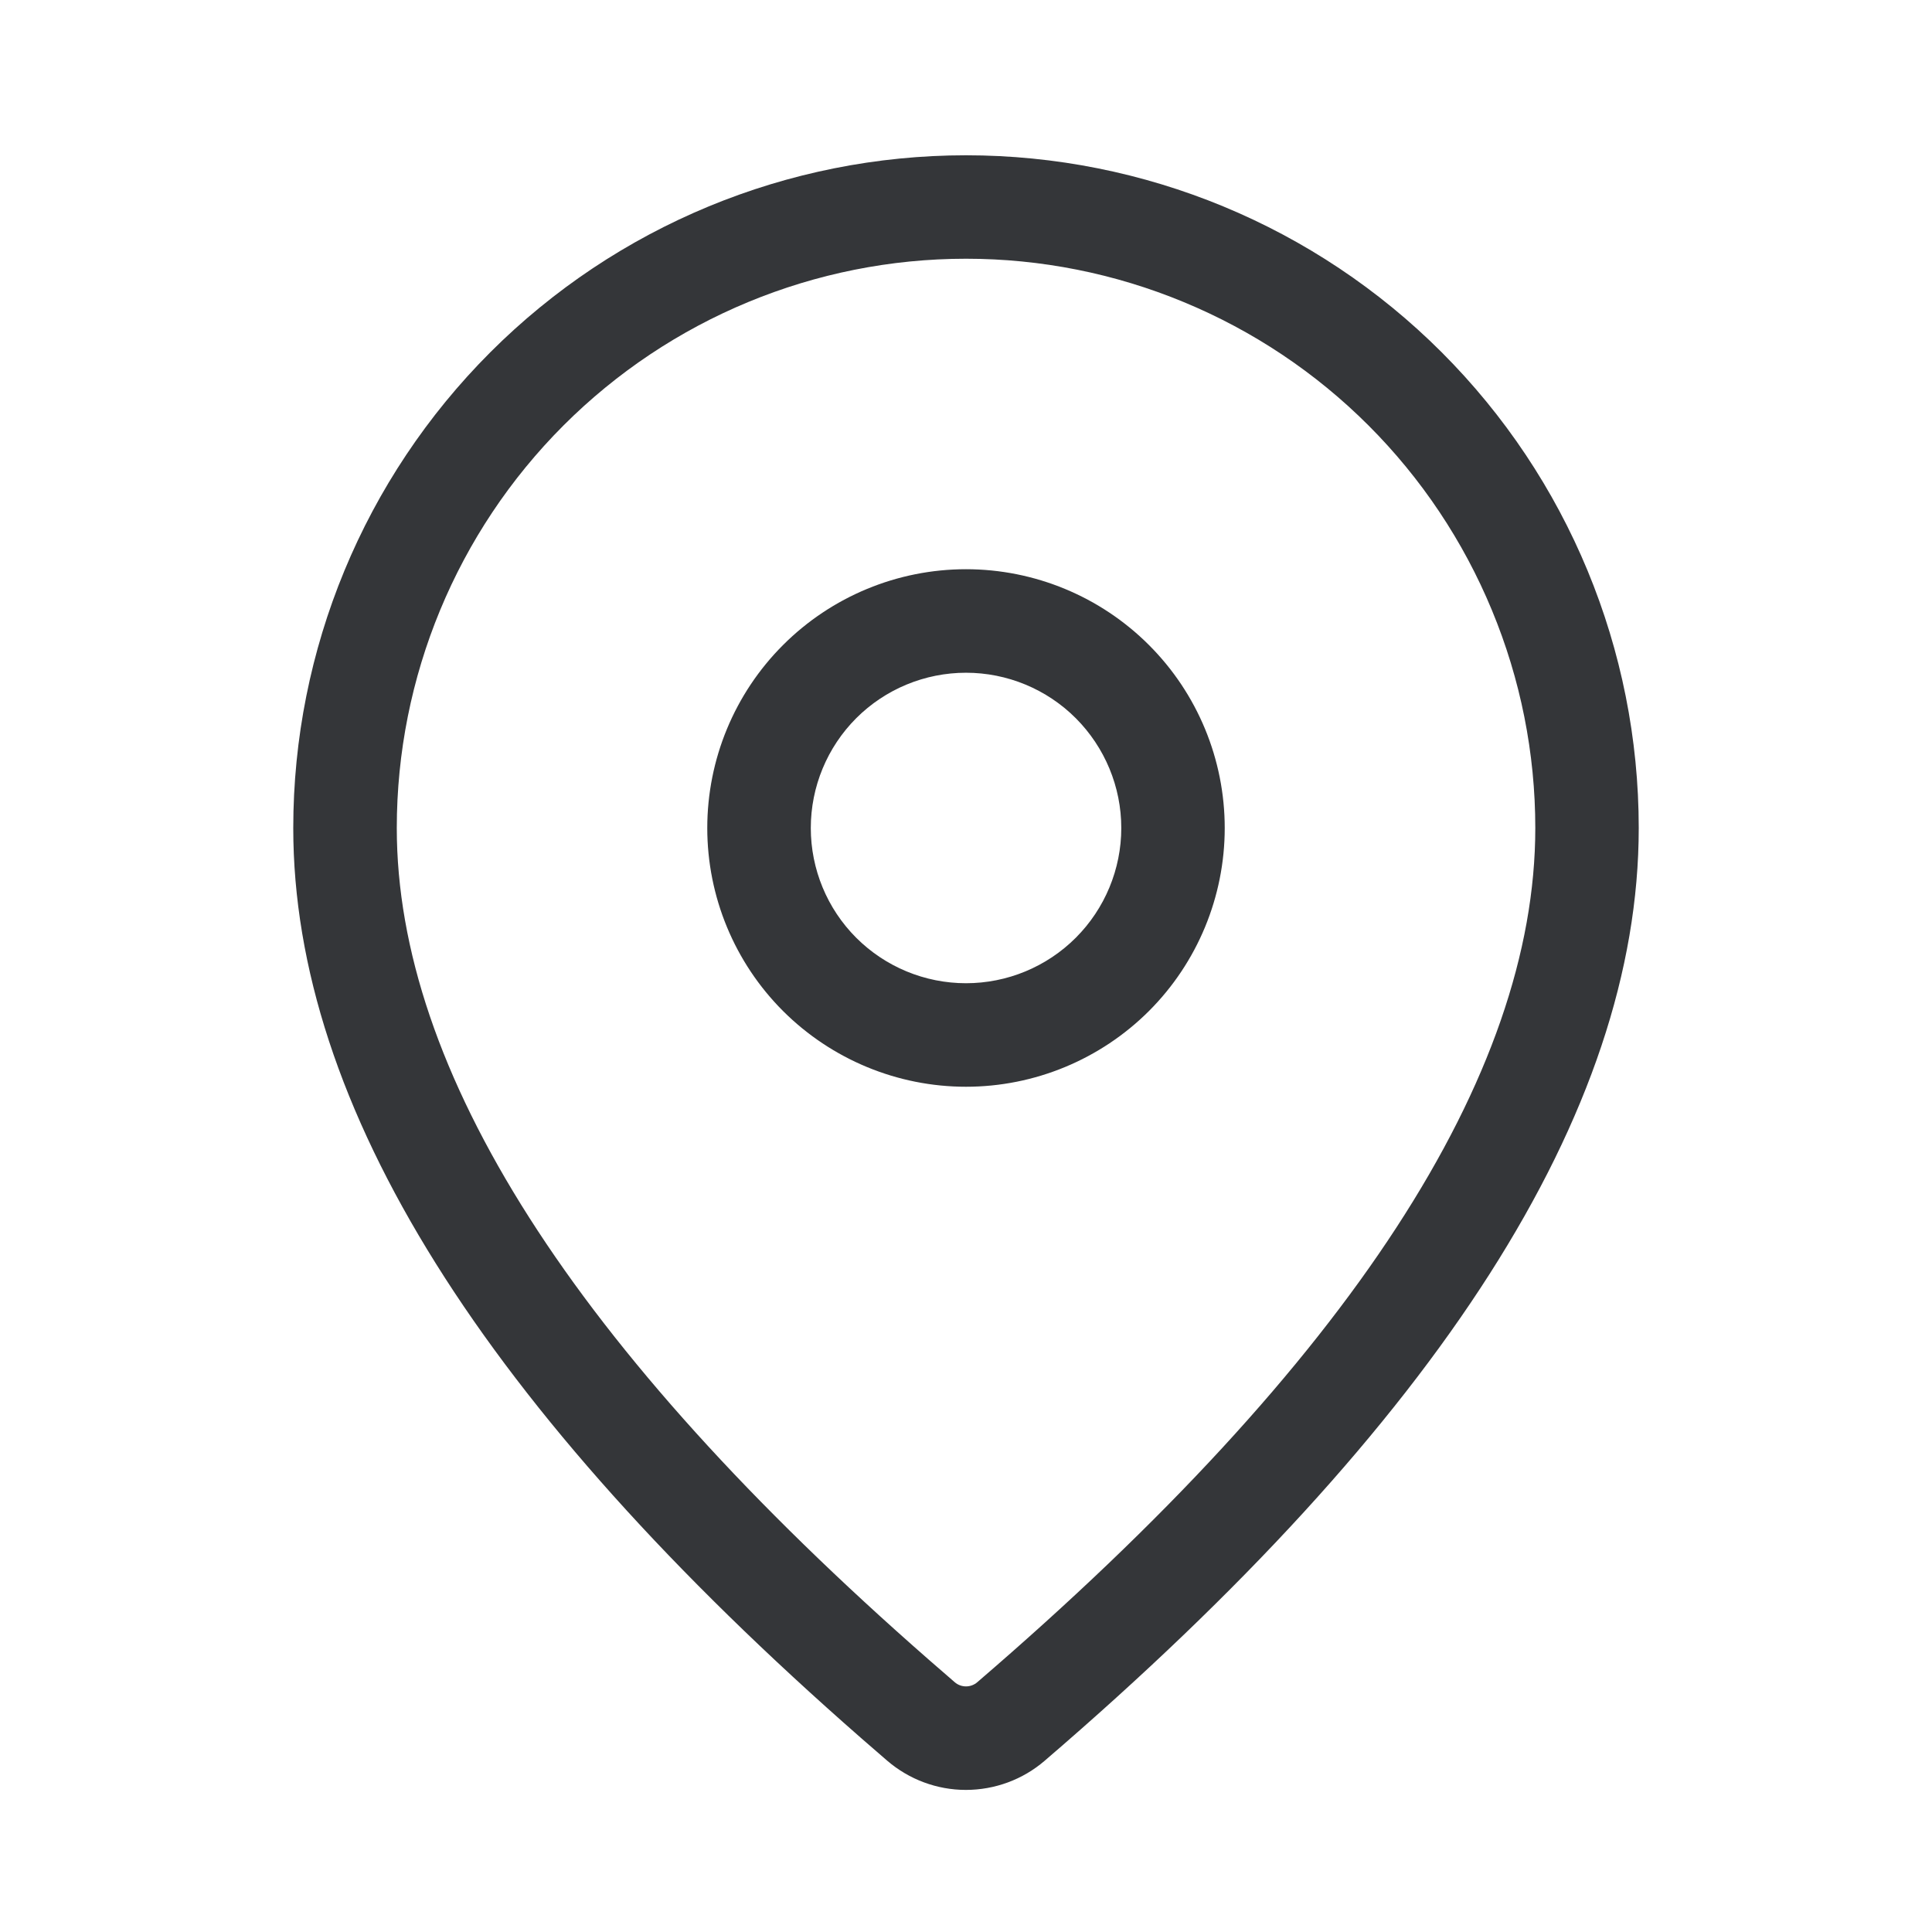 <?xml version="1.0" encoding="UTF-8"?>
<svg xmlns="http://www.w3.org/2000/svg" width="24" height="24" viewBox="0 0 24 24" fill="none">
  <path d="M12 1.929C14.216 1.929 16.342 2.809 17.909 4.376C19.477 5.944 20.357 8.069 20.357 10.286C20.357 13.817 17.876 17.666 12.977 21.873C12.705 22.107 12.357 22.235 11.998 22.235C11.639 22.235 11.292 22.105 11.02 21.871L10.696 21.59C6.015 17.493 3.643 13.738 3.643 10.286C3.643 8.069 4.523 5.944 6.091 4.376C7.658 2.809 9.784 1.929 12 1.929ZM12 3.214C10.125 3.214 8.326 3.959 7 5.285C5.674 6.612 4.929 8.41 4.929 10.286C4.929 13.287 7.113 16.746 11.541 20.62L11.86 20.897C11.899 20.931 11.949 20.949 12 20.949C12.051 20.949 12.101 20.931 12.14 20.897C16.782 16.91 19.072 13.359 19.072 10.286C19.072 9.357 18.889 8.438 18.533 7.58C18.178 6.722 17.657 5.942 17 5.285C16.344 4.629 15.564 4.108 14.706 3.753C13.848 3.397 12.929 3.214 12 3.214ZM12 7.071C12.852 7.071 13.67 7.41 14.273 8.013C14.876 8.616 15.214 9.433 15.214 10.286C15.214 11.138 14.876 11.956 14.273 12.559C13.67 13.161 12.852 13.5 12 13.5C11.148 13.5 10.33 13.161 9.727 12.559C9.124 11.956 8.786 11.138 8.786 10.286C8.786 9.433 9.124 8.616 9.727 8.013C10.33 7.41 11.148 7.071 12 7.071ZM12 8.357C11.489 8.357 10.998 8.56 10.636 8.922C10.275 9.284 10.072 9.774 10.072 10.286C10.072 10.797 10.275 11.288 10.636 11.649C10.998 12.011 11.489 12.214 12 12.214C12.511 12.214 13.002 12.011 13.364 11.649C13.725 11.288 13.929 10.797 13.929 10.286C13.929 9.774 13.725 9.284 13.364 8.922C13.002 8.56 12.511 8.357 12 8.357Z" fill="#343639"></path>
</svg>
